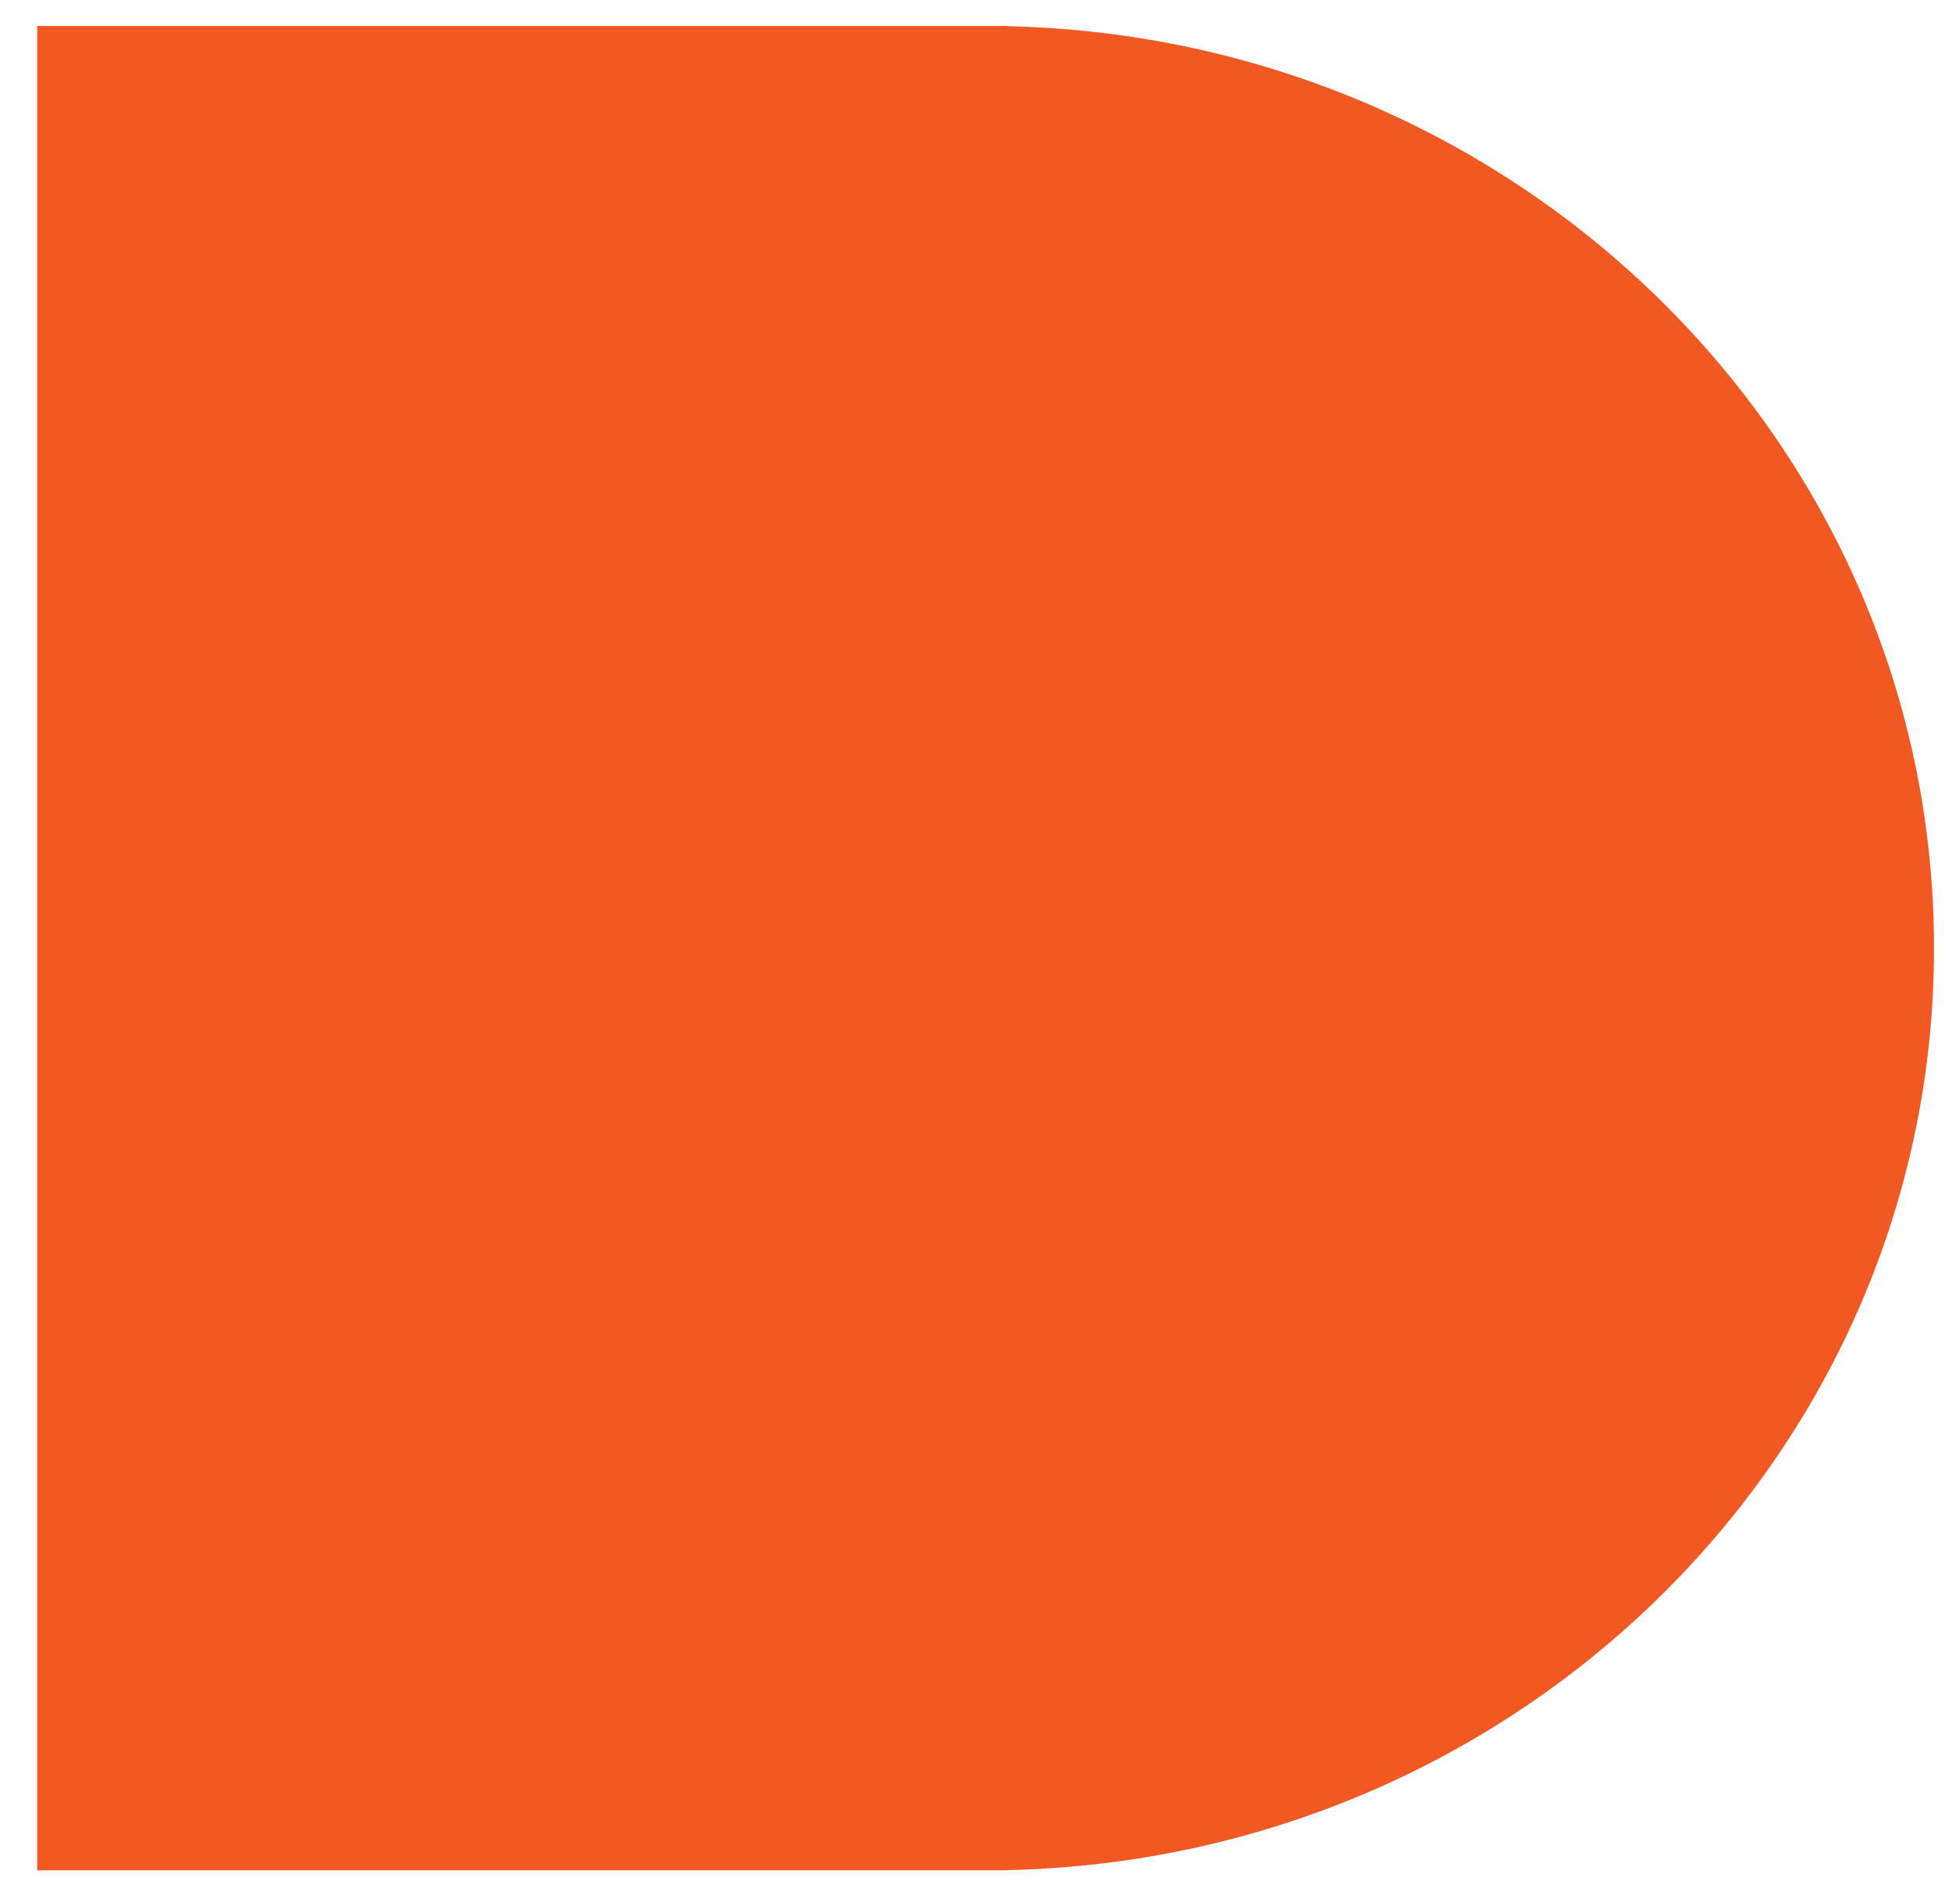 <?xml version="1.0" encoding="UTF-8"?>
<svg width="31px" height="30px" viewBox="0 0 31 30" version="1.1" xmlns="http://www.w3.org/2000/svg" xmlns:xlink="http://www.w3.org/1999/xlink">
    <!-- Generator: Sketch 52.6 (67491) - http://www.bohemiancoding.com/sketch -->
    <title>Combined Shape</title>
    <desc>Created with Sketch.</desc>
    <g id="Page-1" stroke="none" stroke-width="1" fill="none" fill-rule="evenodd">
        <g id="Desktop-HD" transform="translate(-99, -881)" fill="#F15822" fill-rule="nonzero">
            <g id="About-us" transform="translate(99, 641)">
                <g id="equality-symbol" transform="translate(0, 228)">
                    <g id="Group-2">
                        <path d="M1.004,26.651 C1.184,18.528 7.645,12 15.589,12 C23.533,12 29.994,18.528 30.175,26.651 L30.179,26.651 L30.179,42 L1,42 L1,26.651 L1.004,26.651 Z" id="Combined-Shape" transform="translate(15.589, 27) rotate(90) translate(-15.589, -27) "></path>
                    </g>
                </g>
            </g>
        </g>
    </g>
</svg>